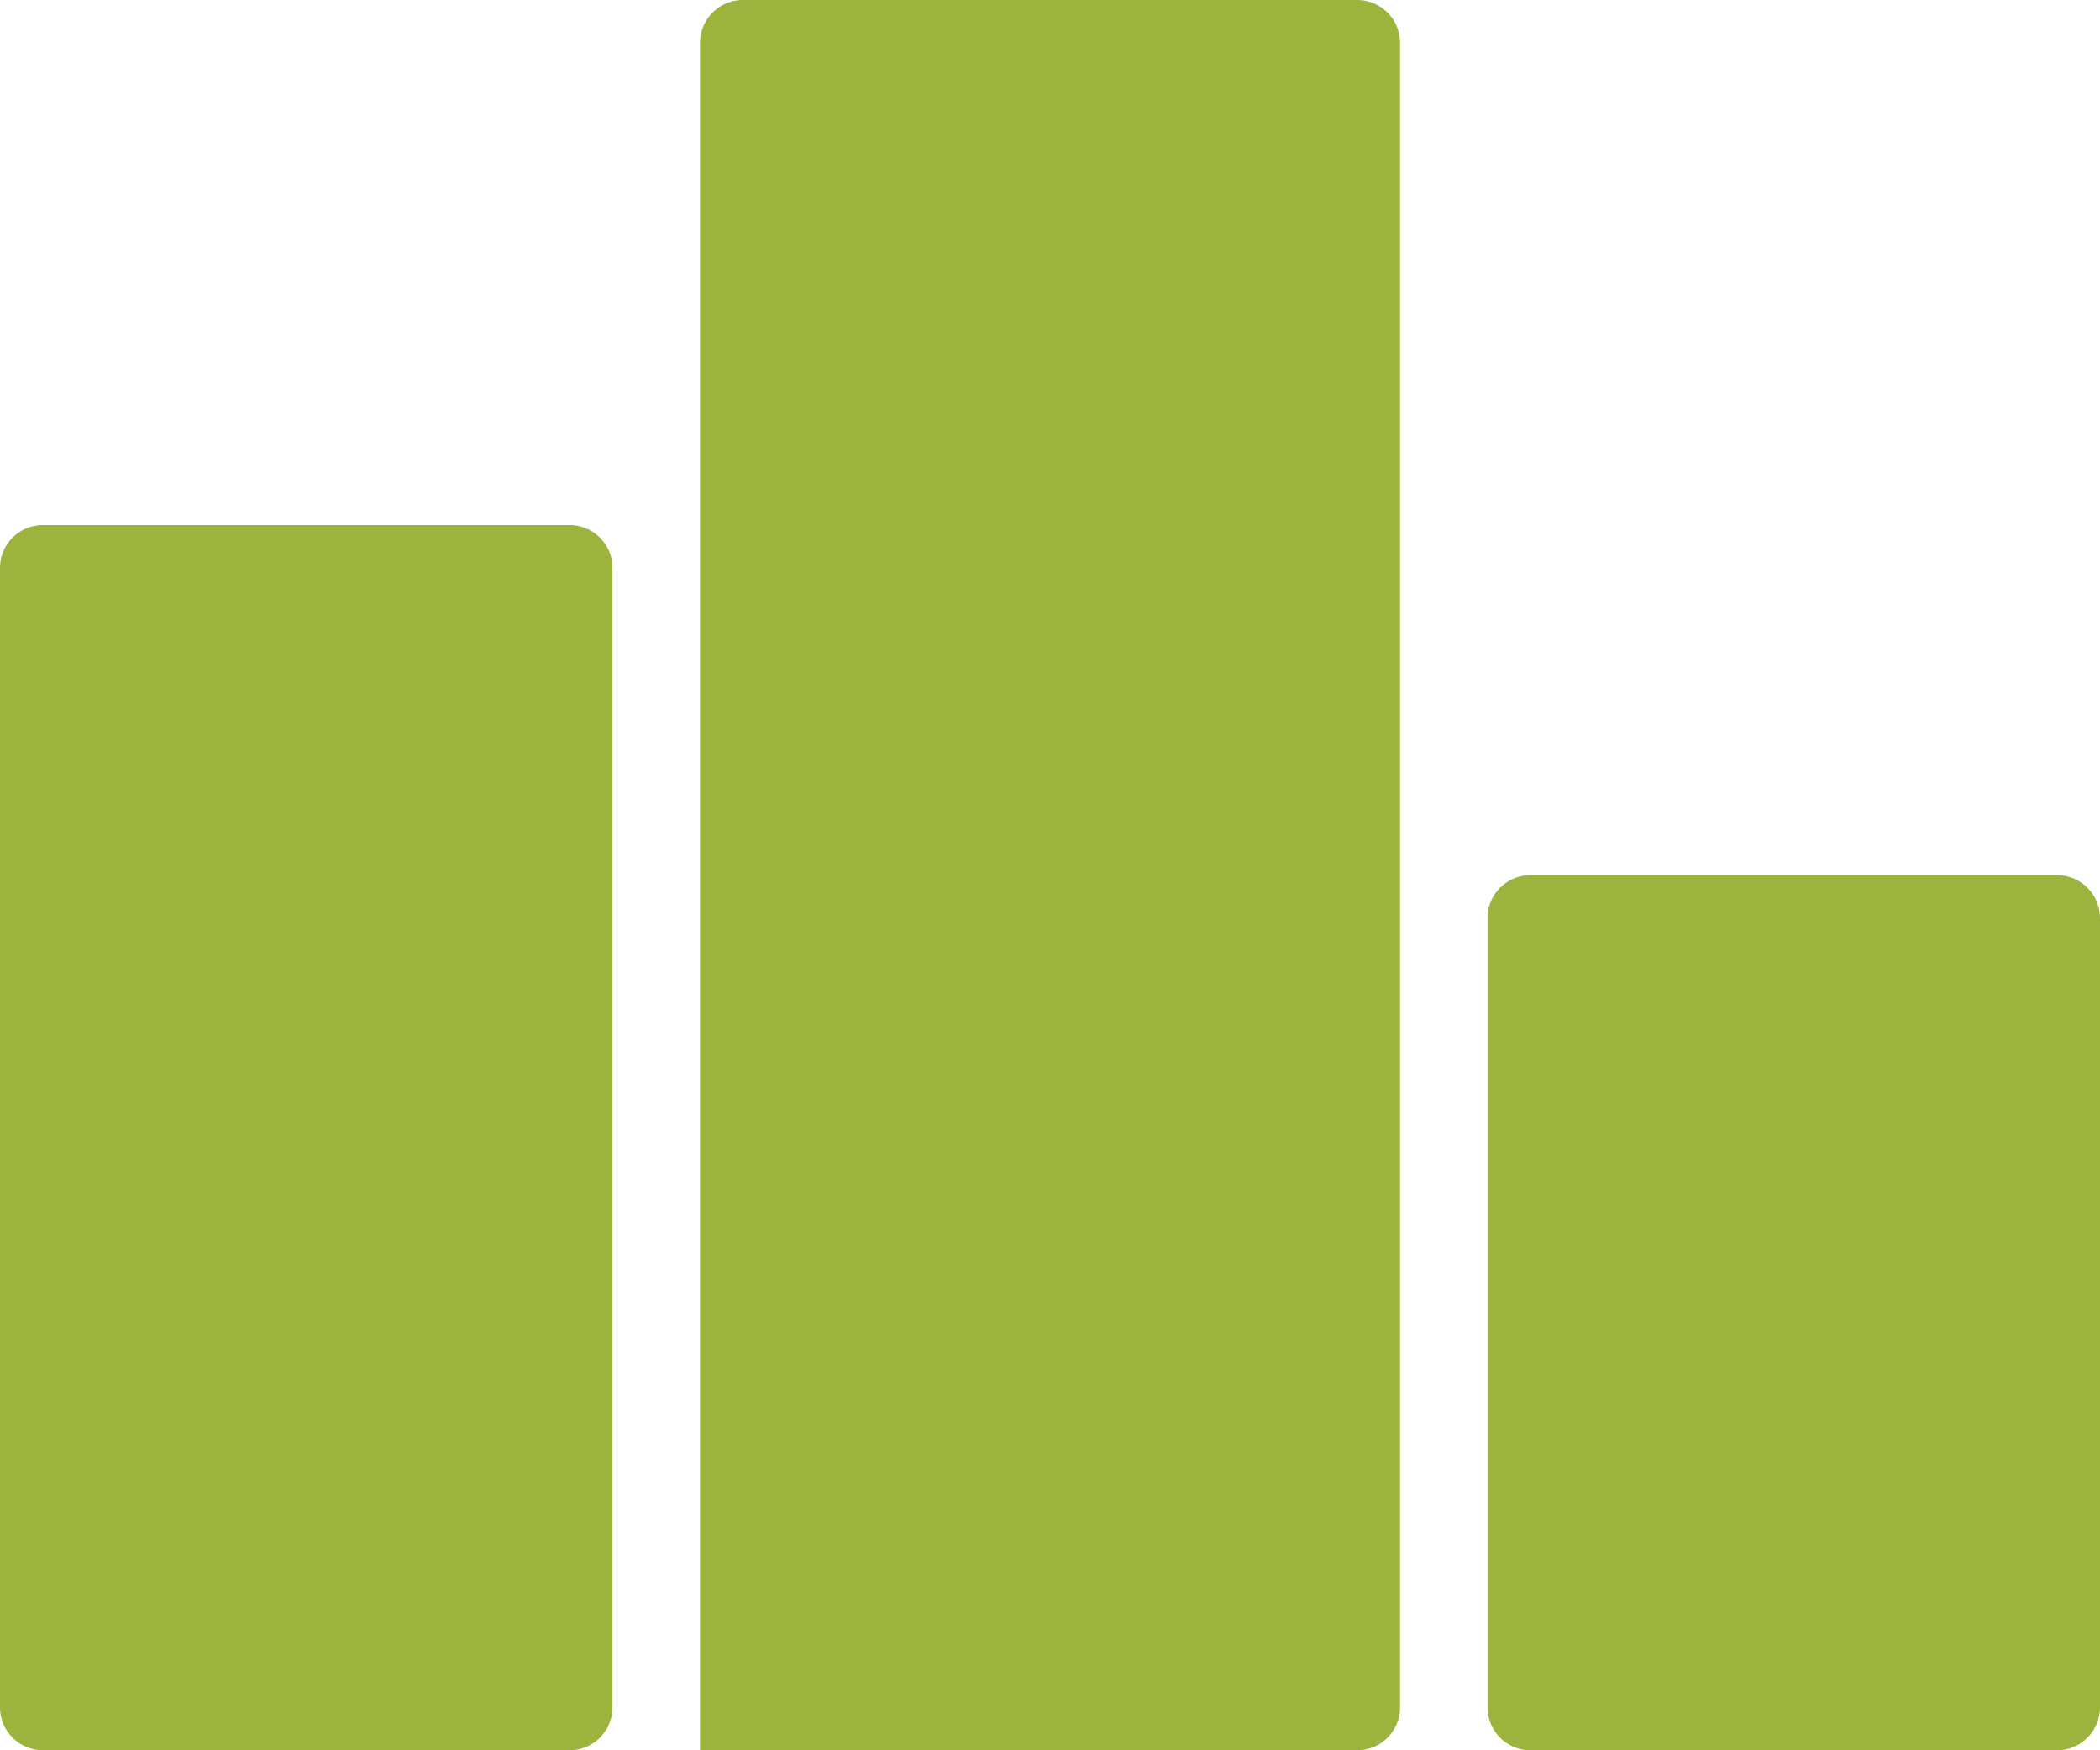 <?xml version="1.0"?>
<svg xmlns="http://www.w3.org/2000/svg" width="51.789" height="43.158" viewBox="0 0 51.789 43.158">
  <g id="Icon_ionic-ios-podium" data-name="Icon ionic-ios-podium" transform="translate(-4.5 -6.75)">
    <path id="Path_9252" data-name="Path 9252" d="M4.5,14.565V42.645A1.059,1.059,0,0,0,5.565,43.71H18.54a1.059,1.059,0,0,0,1.065-1.065V14.565A1.059,1.059,0,0,0,18.54,13.5H5.565A1.059,1.059,0,0,0,4.5,14.565Z" transform="translate(0 6.197)" fill="#9cb33d"/>
    <path id="Path_9253" data-name="Path 9253" d="M14.565,6.75A1.059,1.059,0,0,0,13.5,7.815V49.908H29.7a1.059,1.059,0,0,0,1.065-1.065V7.815A1.059,1.059,0,0,0,29.7,6.75Z" transform="translate(8.263 0)" fill="#9cb33d"/>
    <path id="Path_9254" data-name="Path 9254" d="M37.665,18H24.69a1.059,1.059,0,0,0-1.065,1.065V38.513a1.059,1.059,0,0,0,1.065,1.065H37.665a1.059,1.059,0,0,0,1.065-1.065V19.065A1.059,1.059,0,0,0,37.665,18Z" transform="translate(17.559 10.329)" fill="#9cb33d"/>
  </g>
</svg>
